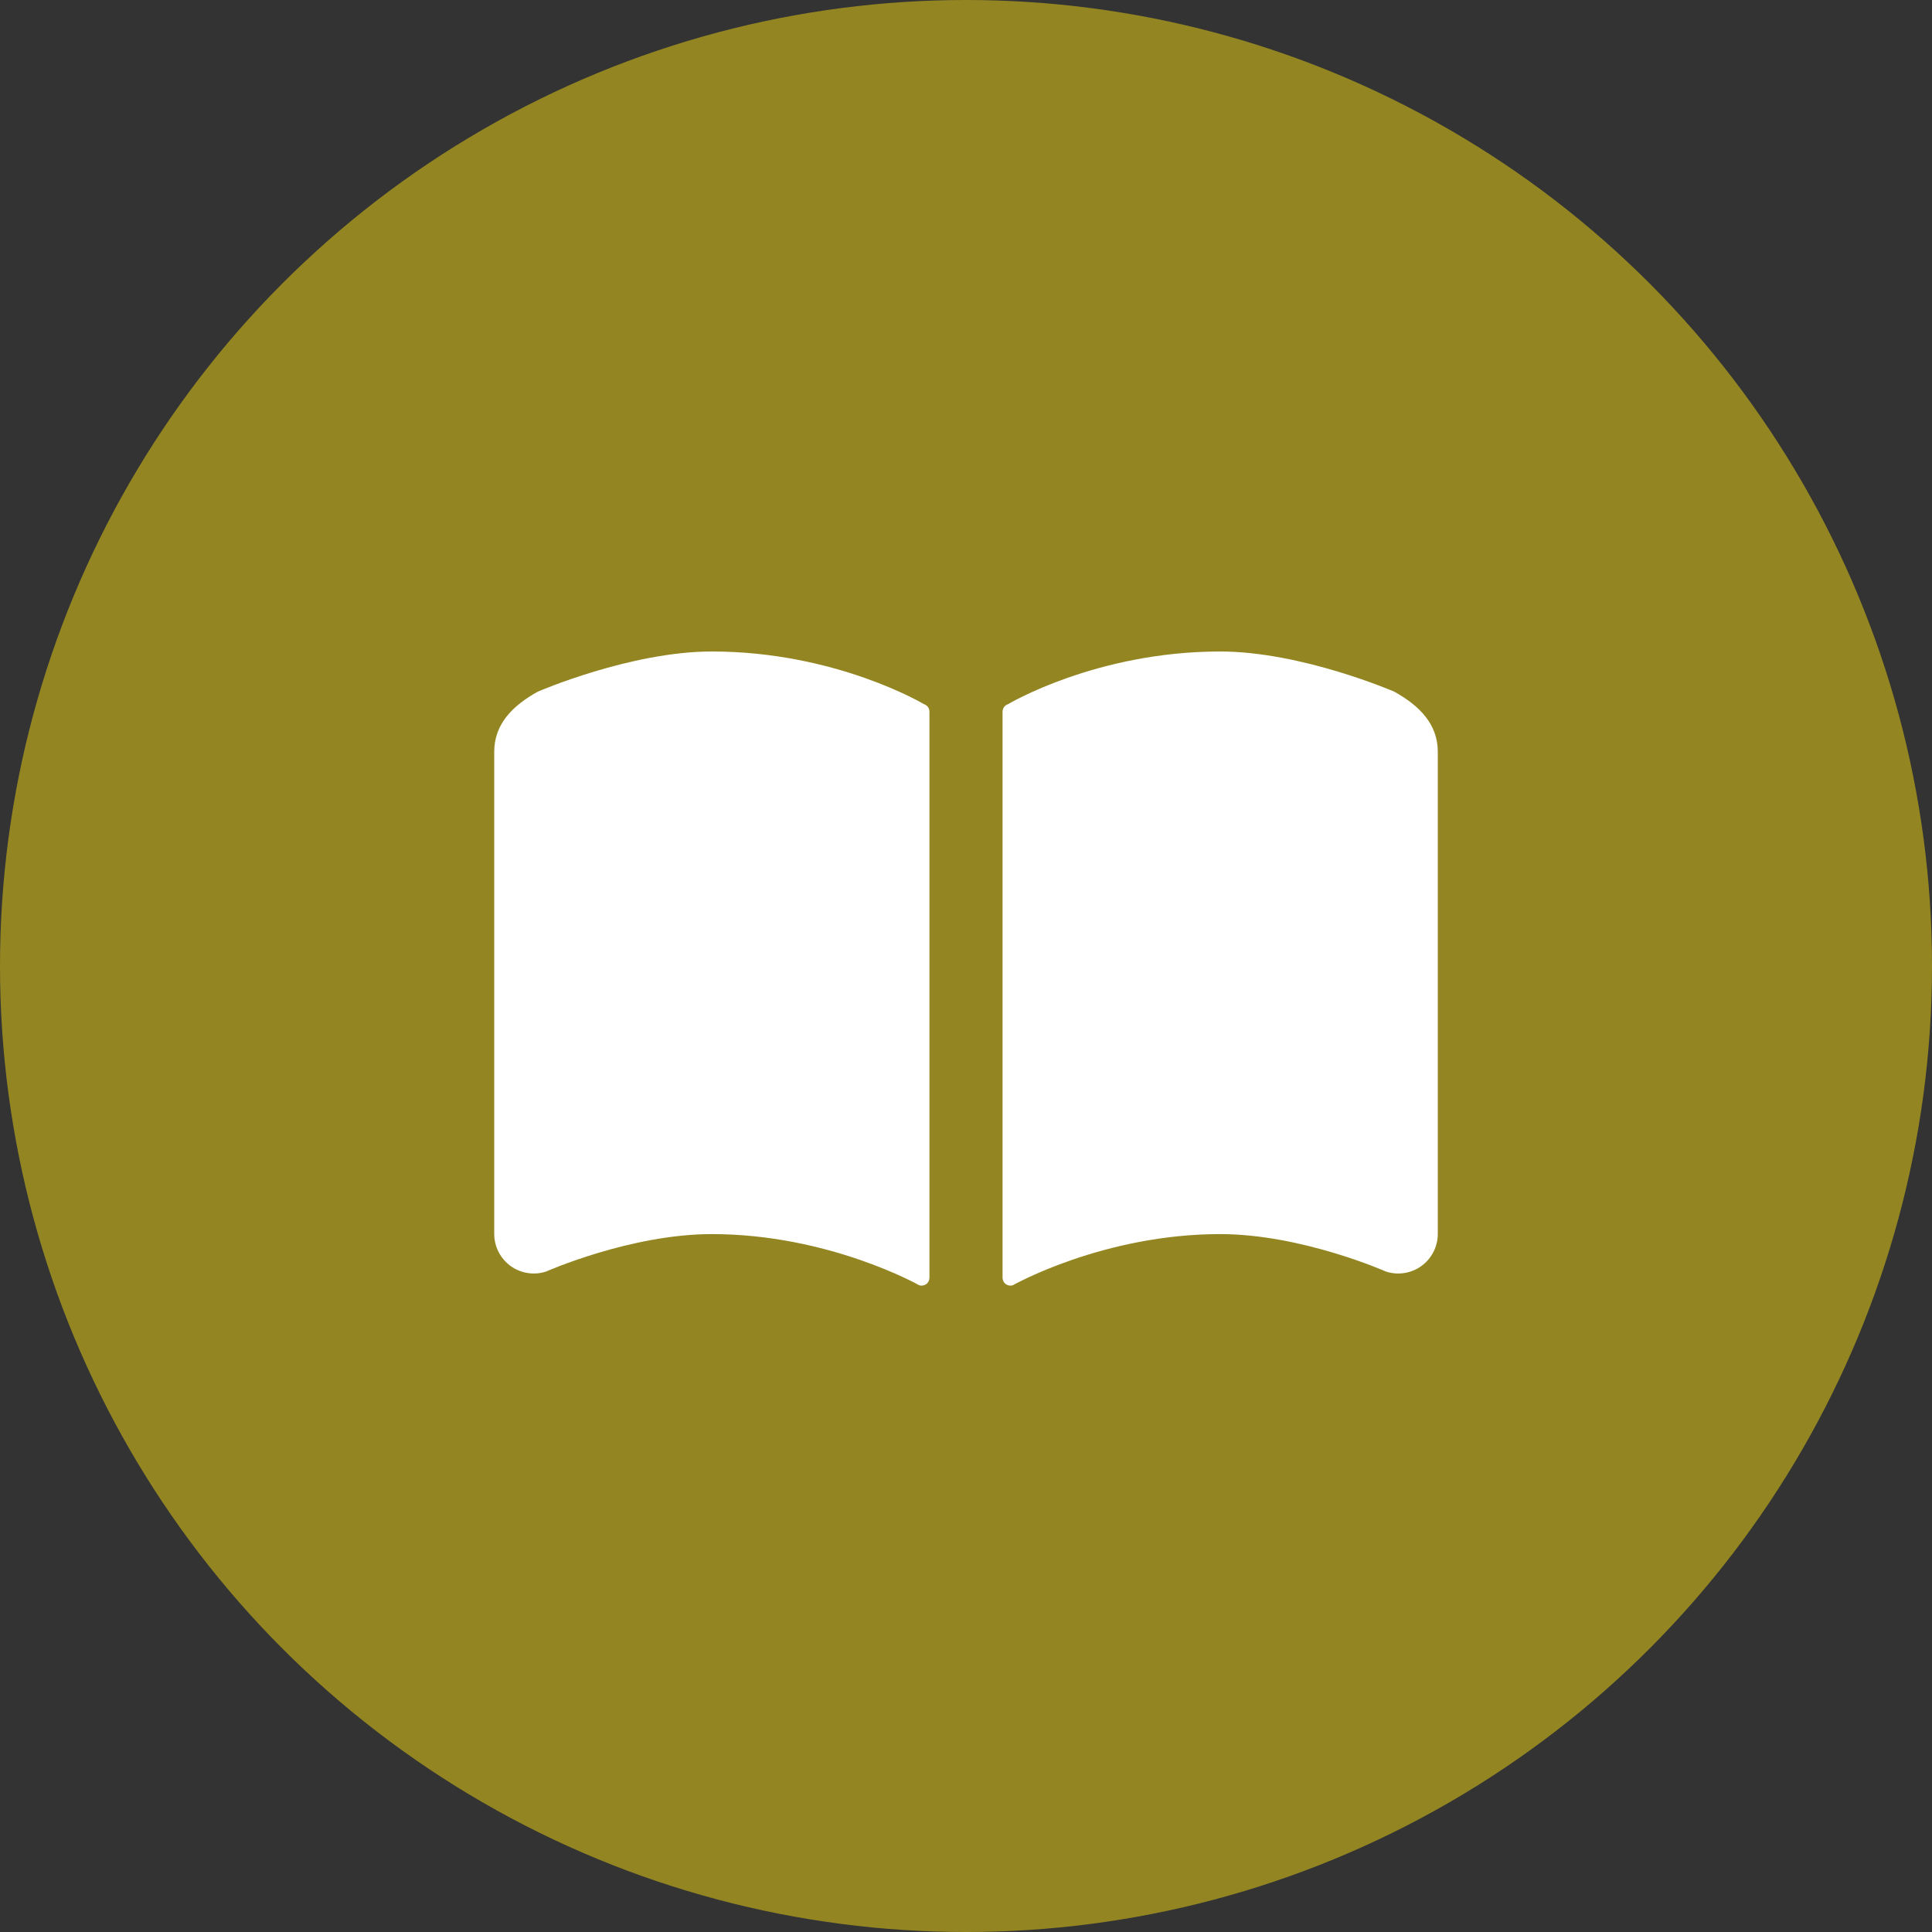 <svg width="86" height="86" viewBox="0 0 86 86" fill="none" xmlns="http://www.w3.org/2000/svg">
<rect x="0" y="0" width="86" height="86" fill="#333333" stroke="none"/>
<circle cx="43" cy="43" r="43" fill="#938622"/>
<path d="M41.128 31.344C41.128 31.344 37.209 29 31.687 29C28.064 29 23.941 30.787 23.941 30.787C22.799 31.419 22 32.246 22 33.464V54.927C22 55.492 22.271 56.02 22.727 56.353C23.183 56.684 23.771 56.776 24.307 56.601C24.307 56.601 28.064 54.934 31.687 54.934C36.898 54.934 40.916 57.211 40.916 57.211C41.023 57.246 41.14 57.226 41.23 57.16C41.321 57.094 41.373 56.987 41.373 56.875V31.68C41.374 31.526 41.274 31.39 41.128 31.344Z" fill="white"/>
<path d="M62.06 30.787C62.06 30.787 57.938 29 54.313 29C48.792 29 44.874 31.344 44.874 31.344C44.727 31.39 44.627 31.526 44.627 31.68V56.875C44.627 56.987 44.68 57.094 44.771 57.16C44.861 57.226 44.977 57.246 45.084 57.211C45.084 57.211 49.103 54.934 54.313 54.934C57.938 54.934 61.693 56.601 61.693 56.601C62.229 56.776 62.817 56.684 63.274 56.353C63.73 56.02 64.001 55.492 64.001 54.927V33.464C64.001 32.246 63.201 31.419 62.06 30.787Z" fill="white"/>
</svg>
